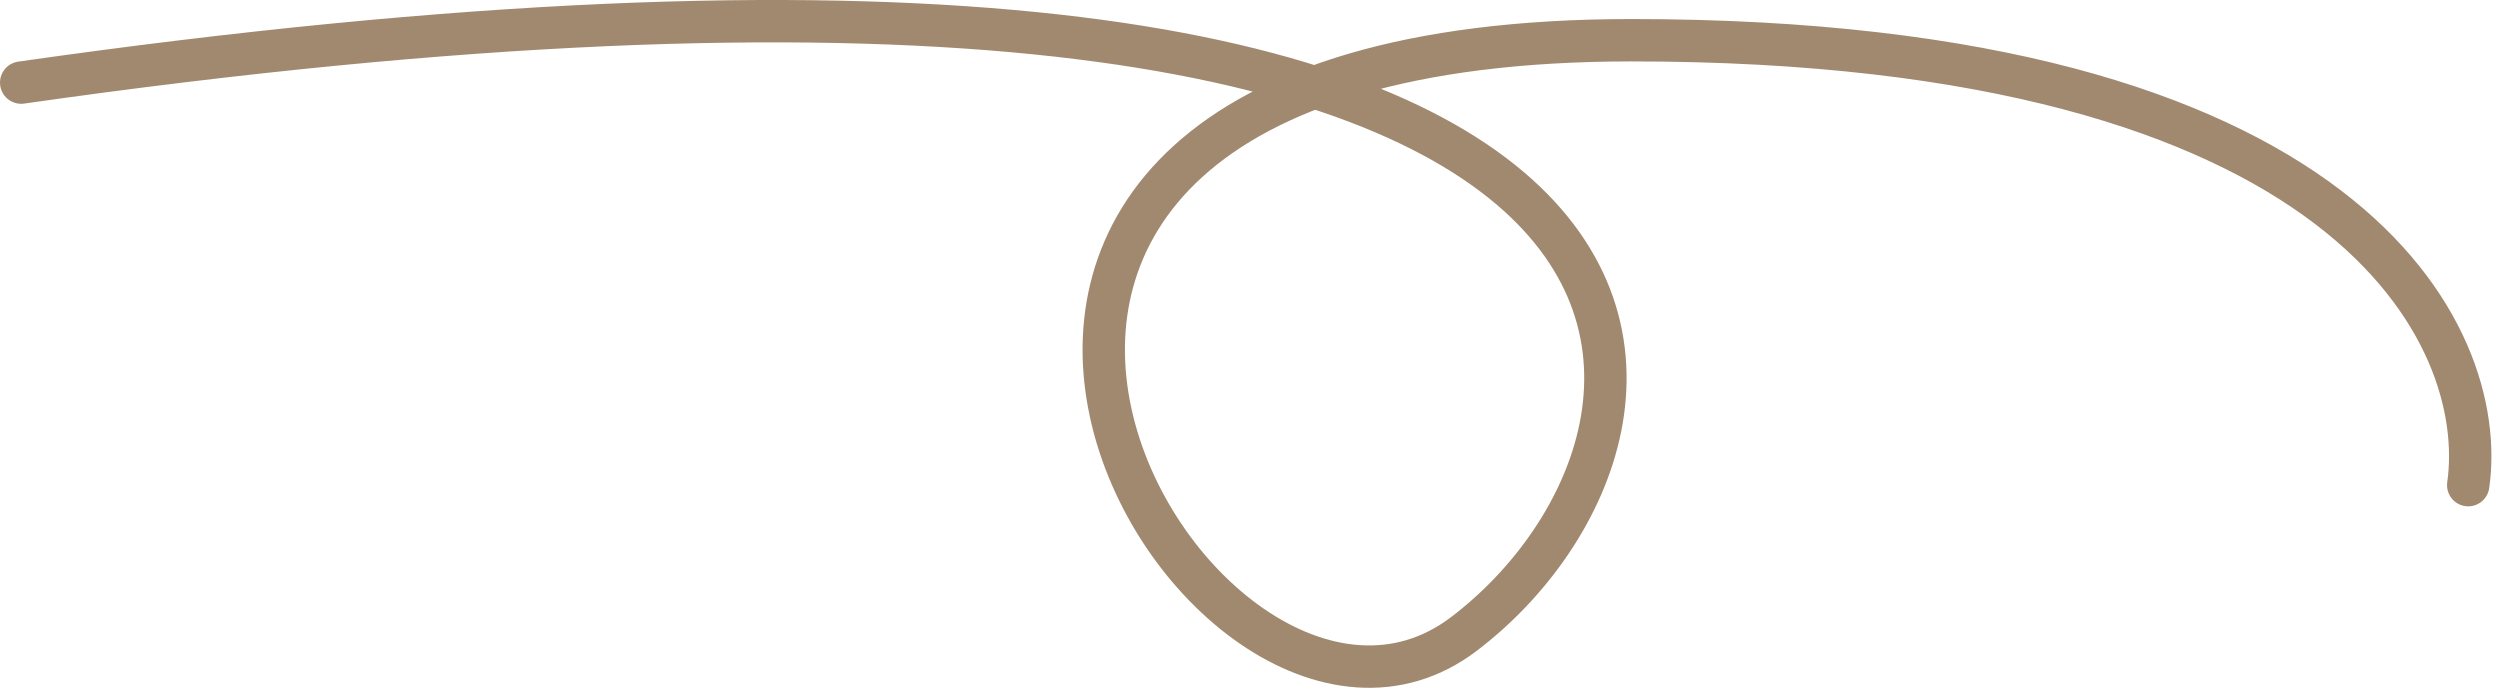 <svg xmlns="http://www.w3.org/2000/svg" width="118" height="33" viewBox="0 0 118 33" fill="none"><path d="M116.5 22.899C117.5 15.899 111 1.899 77 1.899C34.5 1.899 56.595 39.424 69.095 29.924C81.595 20.424 85 -8.101 1 3.899" stroke="#A18970" stroke-width="2" stroke-linecap="round"></path></svg>
